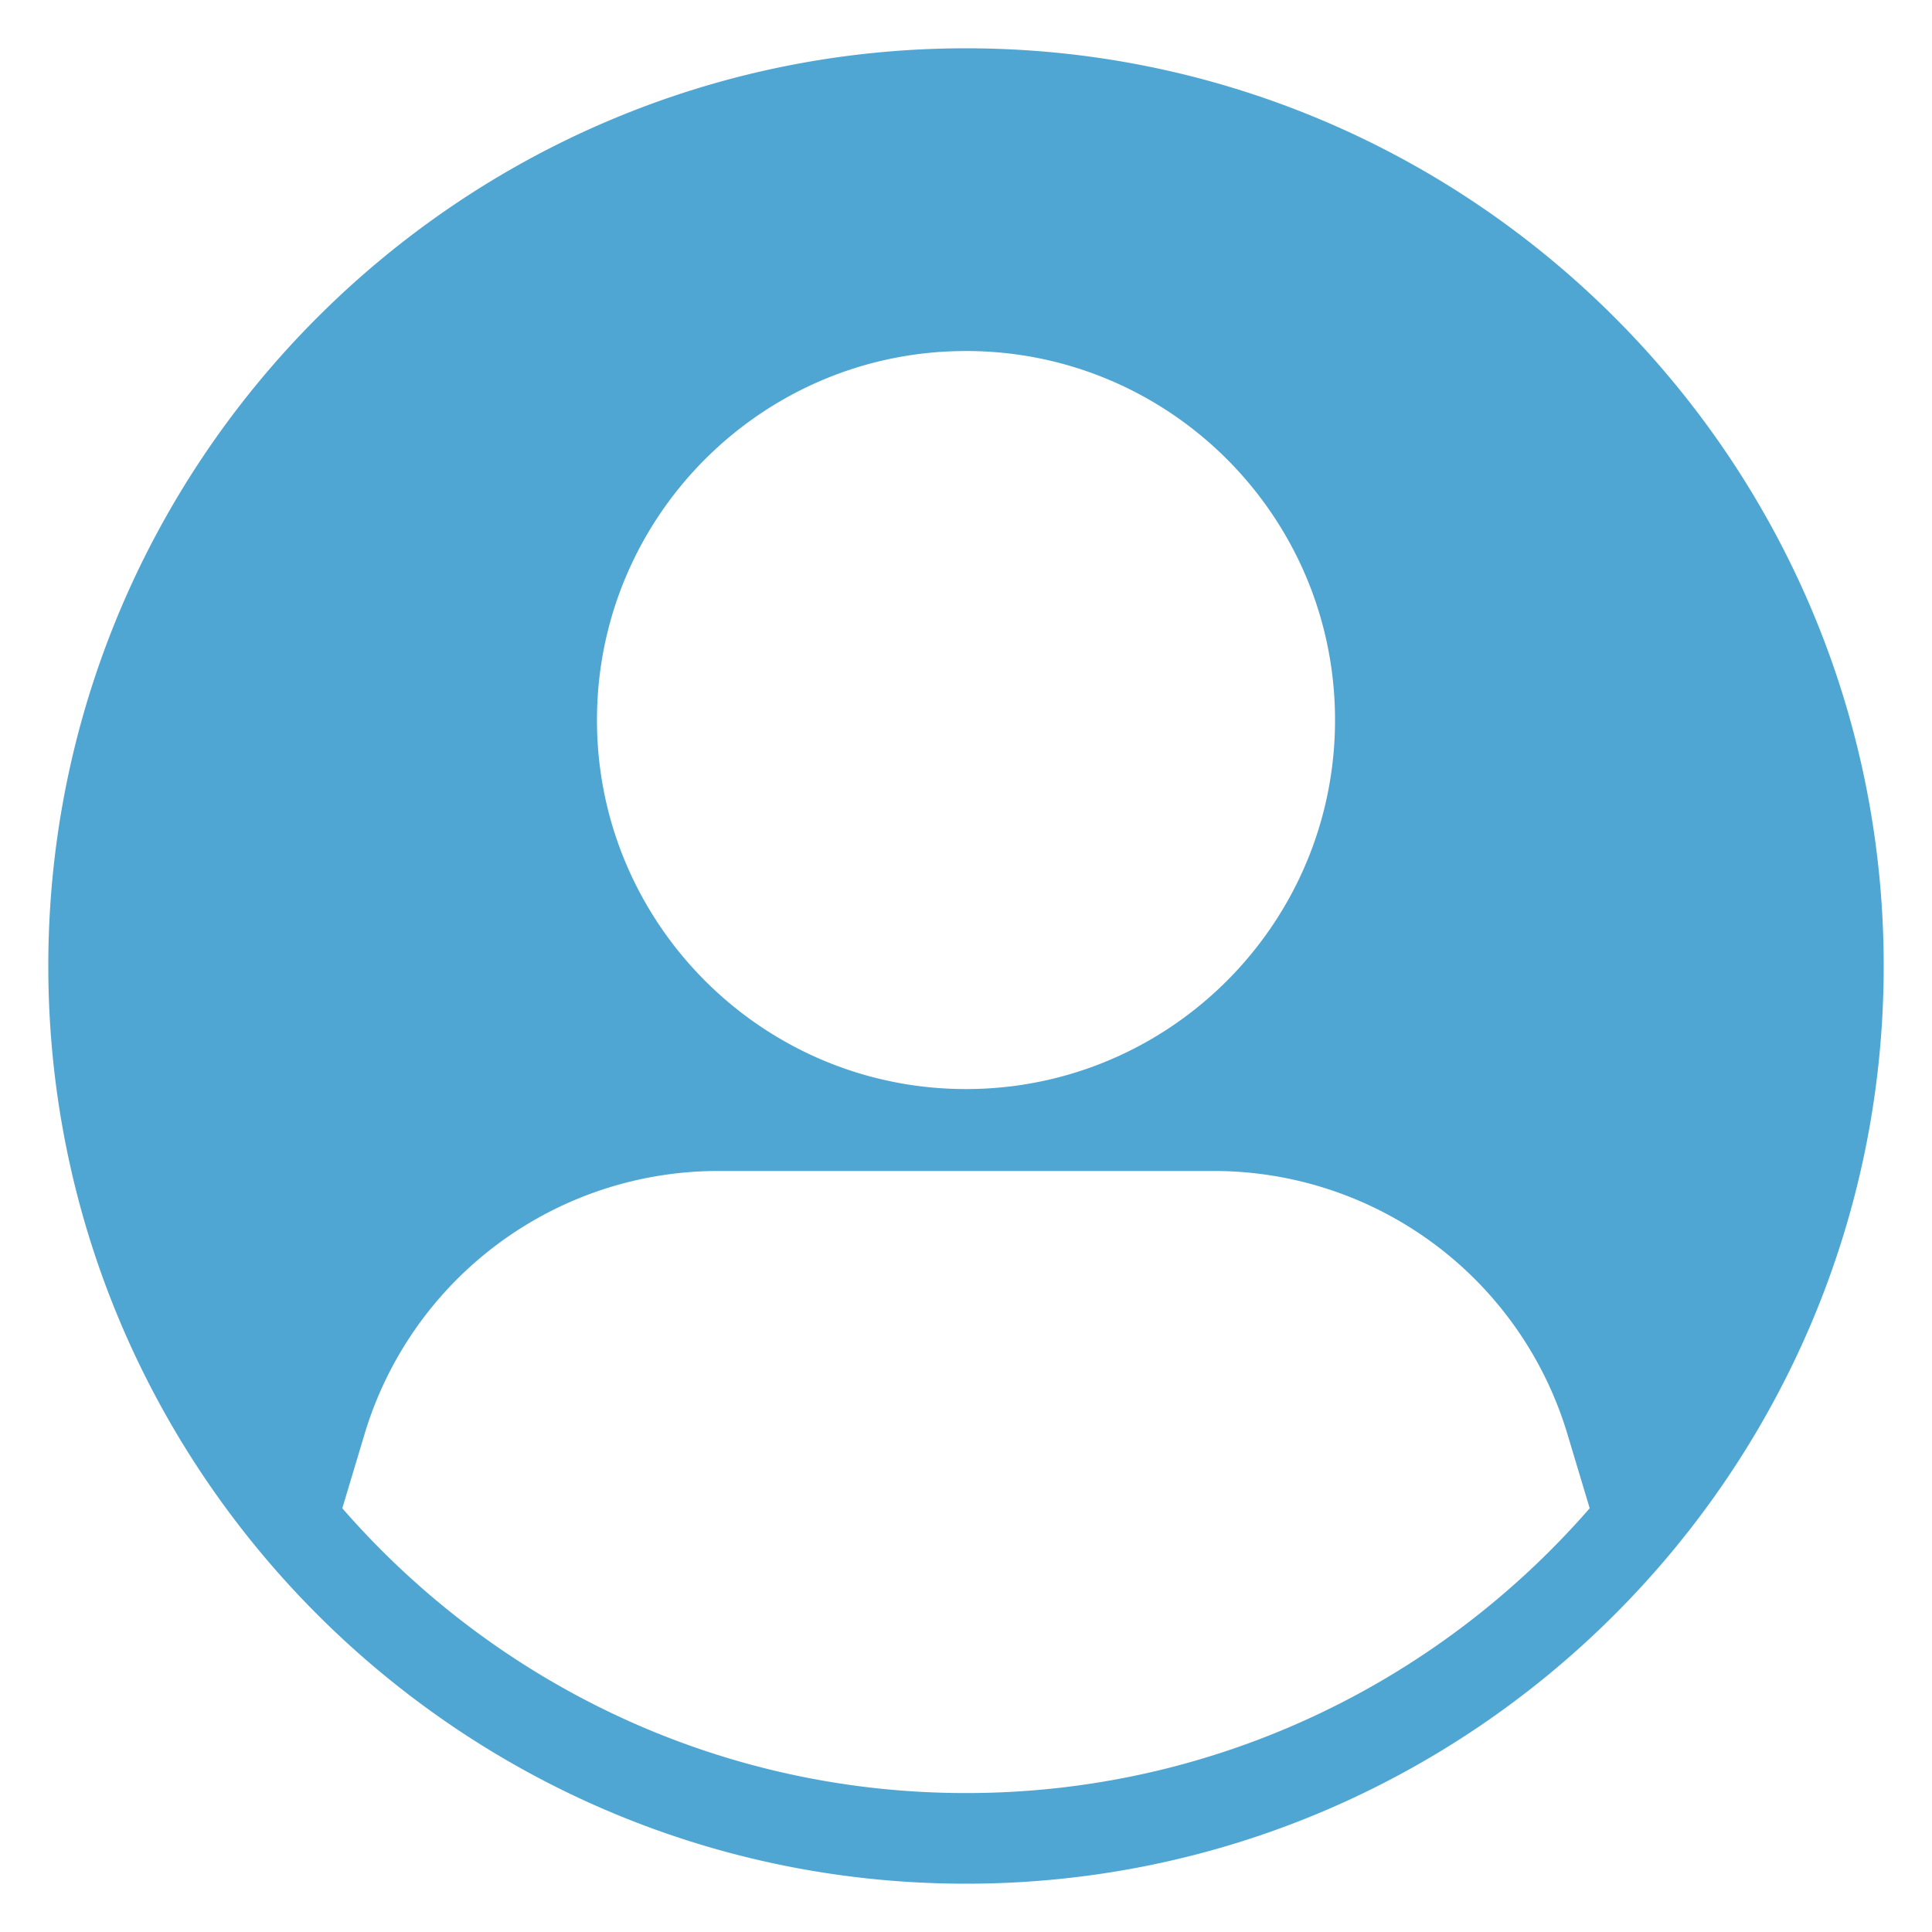 <svg xmlns="http://www.w3.org/2000/svg" version="1.1" xmlns:xlink="http://www.w3.org/1999/xlink" width="512" height="512" x="0" y="0" viewBox="0 0 100 100" style="enable-background:new 0 0 512 512" xml:space="preserve" class=""><g><path d="M50 2.5C23.809 2.5 2.5 23.809 2.5 50S23.809 97.5 50 97.5 97.5 76.191 97.5 50 76.191 2.5 50 2.5zm0 15.668c10.536 0 19.101 8.556 19.101 19.101 0 10.536-8.565 19.101-19.101 19.101S30.899 47.805 30.899 37.27c0-10.545 8.565-19.101 19.101-19.101zm0 74.641c-12.873 0-24.428-5.72-32.282-14.741l1.153-3.844A19.109 19.109 0 0 1 37.166 60.61h25.668a19.109 19.109 0 0 1 18.294 13.613l1.154 3.844C74.428 87.09 62.873 92.809 50 92.809z" fill="#50a6d3" opacity="1" data-original="#000000" class=""></path></g></svg>